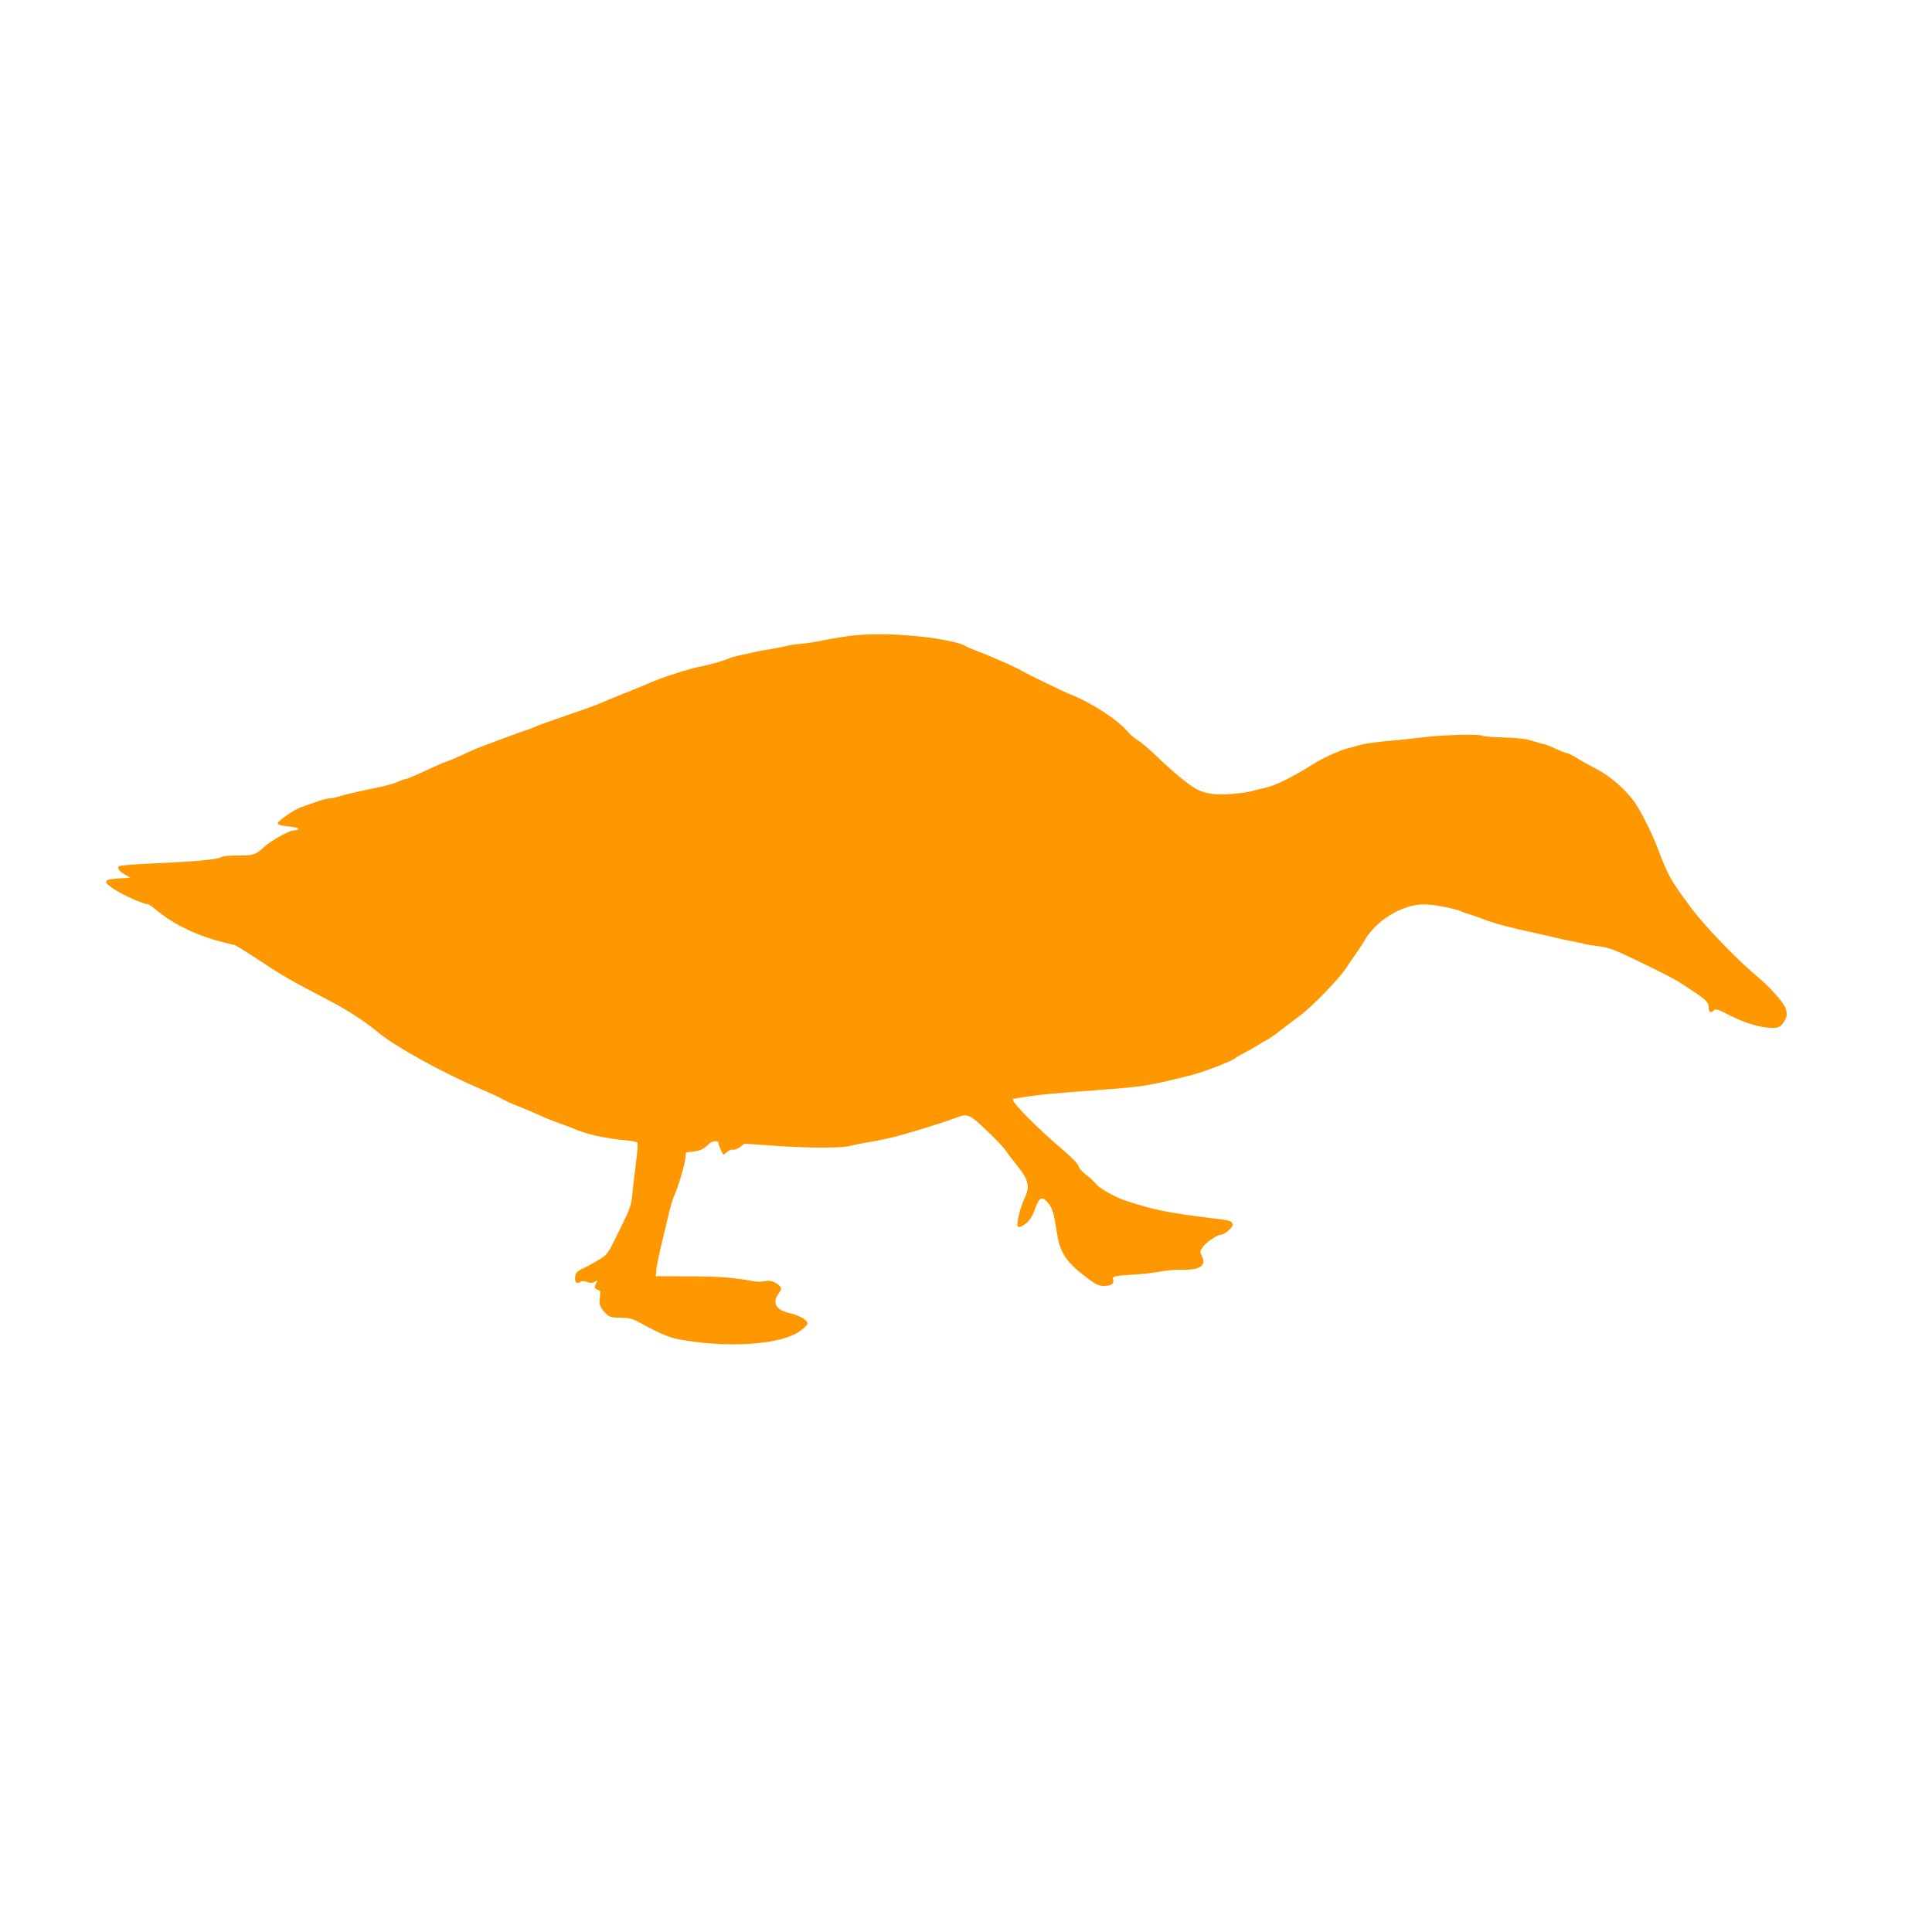 <?xml version="1.0" standalone="no"?>
<!DOCTYPE svg PUBLIC "-//W3C//DTD SVG 20010904//EN"
 "http://www.w3.org/TR/2001/REC-SVG-20010904/DTD/svg10.dtd">
<svg version="1.0" xmlns="http://www.w3.org/2000/svg"
 width="1280pt" height="1280pt" viewBox="0 0 1280 1280"
 preserveAspectRatio="xMidYMid meet">
<g transform="translate(0,1280) scale(0.1,-0.1)"
fill="#ff9800" stroke="none">
<path d="M5646 8589 c-43 -5 -124 -18 -179 -29 -56 -12 -131 -24 -167 -26 -36
-3 -76 -9 -90 -14 -14 -4 -59 -13 -100 -20 -41 -6 -91 -15 -110 -20 -19 -5
-62 -14 -95 -21 -33 -7 -64 -15 -70 -19 -14 -10 -142 -47 -190 -55 -68 -12
-262 -74 -335 -107 -25 -11 -101 -43 -170 -70 -69 -27 -138 -56 -155 -64 -29
-13 -100 -39 -235 -85 -114 -39 -174 -61 -205 -74 -16 -8 -52 -21 -80 -30 -43
-14 -247 -90 -310 -115 -11 -4 -54 -24 -95 -43 -41 -19 -86 -38 -100 -42 -14
-4 -56 -22 -95 -40 -123 -57 -165 -75 -174 -75 -5 0 -31 -9 -58 -21 -26 -11
-93 -30 -148 -40 -100 -20 -193 -42 -251 -59 -17 -6 -41 -10 -55 -10 -13 0
-56 -12 -94 -26 -39 -14 -79 -28 -90 -32 -36 -9 -155 -91 -155 -106 0 -10 20
-16 70 -21 78 -8 91 -20 30 -28 -35 -4 -154 -73 -193 -111 -50 -48 -72 -55
-170 -54 -57 0 -102 -4 -110 -10 -19 -16 -184 -31 -446 -42 -123 -5 -229 -14
-234 -19 -13 -13 6 -37 47 -59 l31 -17 -80 -5 c-102 -6 -107 -21 -25 -74 59
-38 190 -96 216 -96 7 0 28 -13 46 -28 112 -95 247 -165 409 -212 59 -16 113
-30 120 -30 7 0 83 -47 169 -104 152 -101 206 -132 463 -266 118 -62 236 -138
311 -201 119 -100 428 -272 691 -384 61 -26 124 -55 140 -65 17 -10 66 -33
110 -50 44 -17 107 -44 140 -59 33 -16 90 -38 125 -51 36 -12 80 -29 99 -37
86 -38 201 -64 356 -79 33 -3 63 -9 67 -13 5 -4 1 -63 -8 -131 -9 -69 -20
-162 -24 -208 -7 -73 -15 -98 -70 -210 -98 -201 -93 -194 -162 -234 -35 -21
-79 -45 -98 -53 -41 -19 -50 -31 -50 -67 0 -28 14 -35 39 -19 7 5 25 4 42 -3
22 -8 34 -7 50 2 18 12 19 11 10 -7 -16 -29 -14 -39 9 -46 19 -6 20 -12 14
-51 -7 -47 4 -73 48 -114 17 -16 35 -20 88 -20 54 0 76 -5 121 -29 169 -91
202 -104 309 -122 314 -50 633 -25 757 60 29 20 53 44 53 53 0 22 -53 53 -115
67 -95 22 -122 70 -76 132 18 25 20 33 10 45 -25 30 -67 45 -101 36 -18 -4
-51 -5 -73 -1 -133 25 -234 33 -430 33 l-220 1 3 40 c1 22 16 94 32 160 16 66
38 160 50 209 11 48 27 102 35 120 27 59 67 191 74 241 l6 50 45 5 c51 7 77
19 104 49 21 23 66 28 66 8 0 -13 28 -77 34 -77 2 0 13 9 25 19 13 11 29 17
38 14 8 -3 28 5 45 17 l31 23 196 -14 c228 -16 442 -16 503 -1 24 6 72 16 108
22 105 18 161 31 235 51 121 34 298 90 349 110 86 34 96 30 209 -77 56 -52
115 -114 130 -137 16 -23 45 -62 66 -87 87 -106 98 -148 57 -234 -22 -46 -46
-135 -46 -171 0 -24 27 -17 63 14 22 20 41 51 56 95 27 76 45 83 85 36 29 -35
38 -66 59 -201 20 -133 64 -196 212 -305 47 -35 67 -44 101 -44 44 0 68 17 59
42 -8 22 8 26 131 33 60 3 141 13 179 20 39 8 106 14 150 13 116 -3 159 27
128 89 -14 30 -14 34 7 62 22 32 96 81 121 81 8 0 30 12 48 28 23 19 30 32 26
45 -8 20 -14 21 -145 37 -285 36 -366 52 -550 111 -78 25 -181 82 -207 114
-16 18 -47 47 -69 63 -23 17 -44 41 -48 55 -3 15 -45 59 -103 108 -182 154
-358 335 -330 339 1 1 47 7 102 16 94 14 147 19 485 44 285 22 294 23 590 96
82 21 261 89 292 112 13 10 41 27 63 37 22 11 58 31 80 45 22 14 52 32 67 39
14 7 57 37 95 67 37 29 93 71 123 93 74 53 259 243 304 311 19 30 49 73 65 95
16 22 46 67 65 100 57 95 166 179 280 215 83 27 157 24 306 -12 25 -6 50 -14
55 -18 6 -3 30 -12 55 -19 25 -7 65 -21 90 -32 54 -22 186 -58 330 -88 58 -13
121 -27 140 -32 19 -5 69 -16 111 -24 42 -8 83 -17 90 -20 8 -2 48 -9 89 -14
63 -7 101 -21 235 -85 183 -88 269 -132 305 -156 14 -9 45 -30 70 -46 95 -60
120 -84 120 -114 0 -35 13 -45 33 -25 14 13 26 10 111 -34 100 -51 203 -81
280 -81 36 0 48 5 65 26 30 38 35 62 21 104 -13 40 -106 143 -200 221 -121
101 -340 328 -422 439 -142 191 -155 215 -224 397 -35 93 -107 239 -151 303
-54 81 -164 178 -254 224 -48 25 -109 59 -135 76 -27 16 -54 30 -61 30 -7 0
-42 14 -78 30 -36 17 -70 30 -76 30 -5 0 -38 9 -72 20 -45 15 -98 21 -194 24
-72 2 -137 7 -144 12 -20 12 -274 5 -399 -12 -63 -8 -169 -19 -235 -24 -66 -6
-145 -17 -175 -26 -30 -8 -73 -20 -95 -26 -53 -15 -158 -64 -221 -104 -131
-83 -251 -142 -318 -155 -28 -6 -66 -15 -85 -21 -19 -6 -78 -14 -130 -18 -104
-9 -173 1 -232 31 -48 24 -155 112 -260 213 -47 46 -105 96 -130 111 -24 15
-57 43 -72 62 -65 77 -240 190 -377 243 -39 15 -286 135 -310 150 -35 23 -222
106 -320 142 -30 11 -60 24 -65 29 -26 20 -184 52 -320 64 -165 16 -307 17
-429 4z"/>
</g>
</svg>
